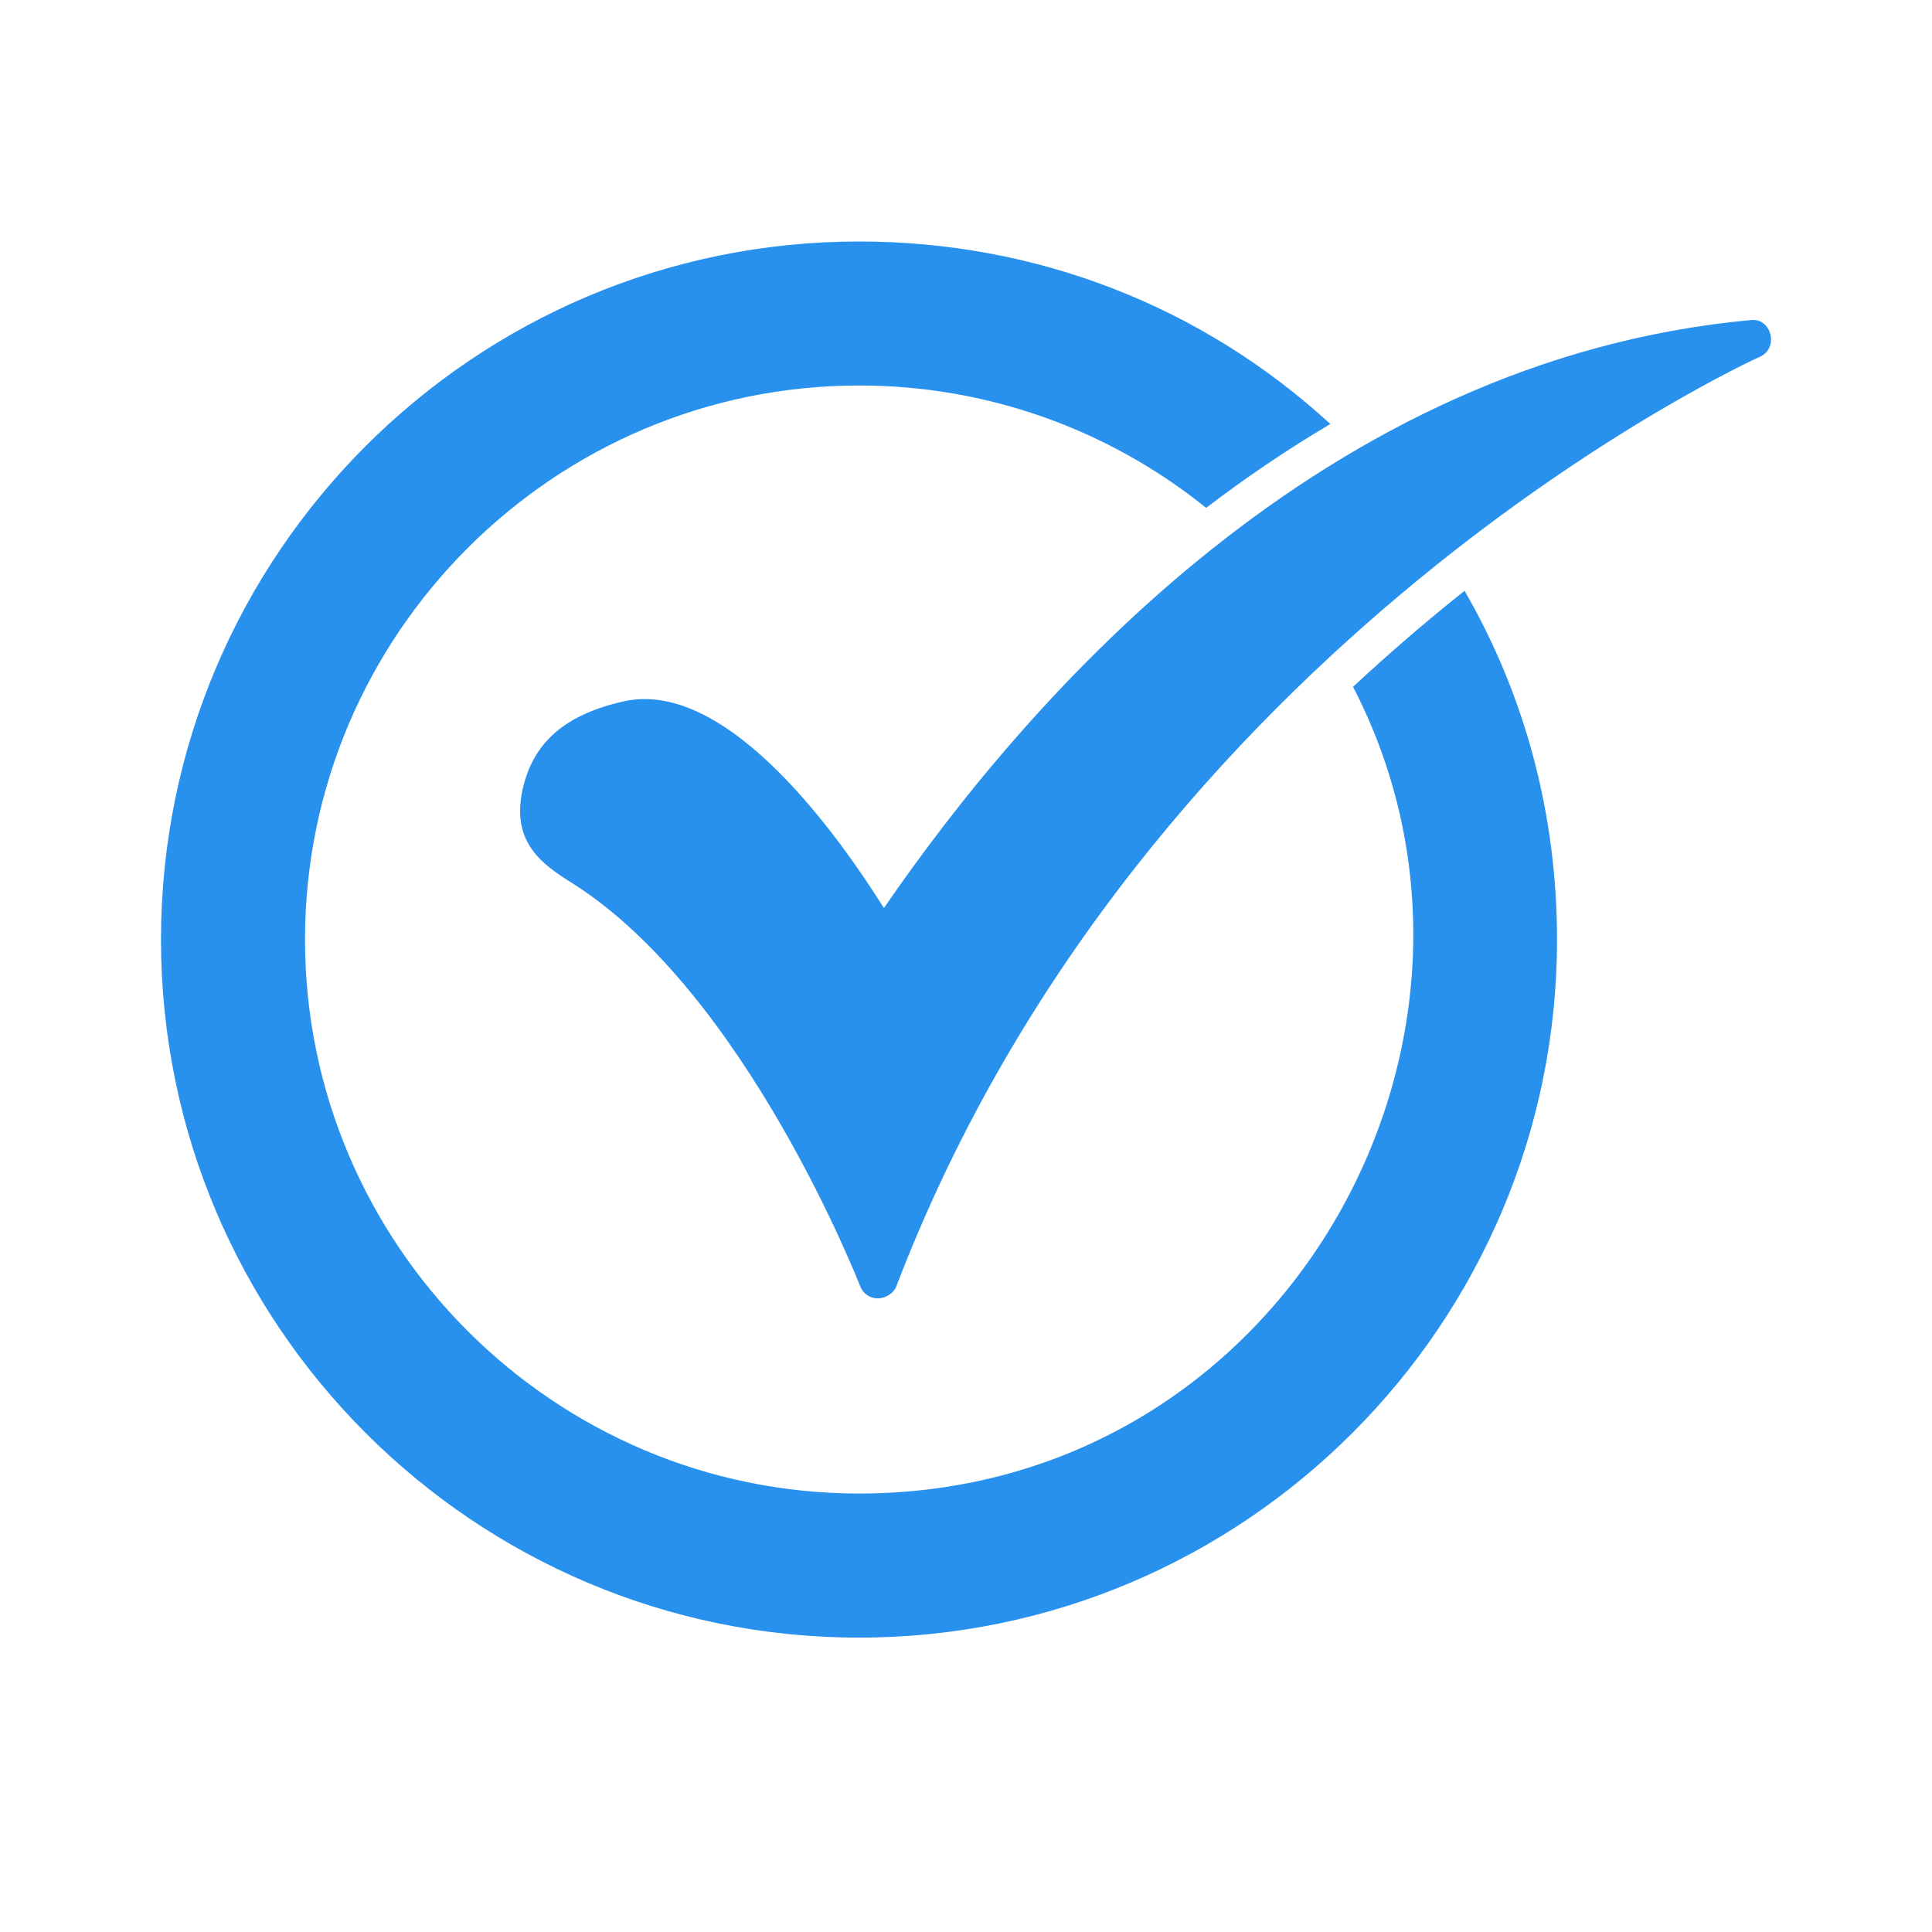 <svg width="24" height="24" viewBox="0 0 24 24" fill="none" xmlns="http://www.w3.org/2000/svg">
<path fill-rule="evenodd" clip-rule="evenodd" d="M10.671 20.343C5.888 20.343 2 16.454 2 11.671C2 6.888 5.888 3 10.671 3C12.864 3 14.923 3.796 16.526 5.267C15.992 5.583 15.477 5.932 14.983 6.309C13.762 5.324 12.24 4.787 10.671 4.789C6.881 4.789 3.789 7.881 3.789 11.671C3.789 15.462 6.881 18.553 10.671 18.553C15.945 18.553 19.077 12.915 16.808 8.532C17.254 8.117 17.716 7.719 18.193 7.339C18.952 8.65 19.342 10.136 19.342 11.671C19.342 16.454 15.454 20.343 10.671 20.343Z" fill="#2891ED"/>
<path fill-rule="evenodd" clip-rule="evenodd" d="M10.899 16.129C10.854 16.128 10.809 16.114 10.771 16.088C10.734 16.062 10.704 16.025 10.688 15.982C10.671 15.95 9.272 12.338 7.109 10.971C6.686 10.711 6.36 10.435 6.49 9.816C6.621 9.215 7.027 8.873 7.759 8.71C9.061 8.433 10.46 10.451 10.98 11.28C12.803 8.629 16.447 4.464 21.75 3.976C22.006 3.946 22.101 4.325 21.864 4.431C21.783 4.464 14.202 7.929 11.127 15.999C11.104 16.038 11.071 16.072 11.031 16.094C10.991 16.117 10.945 16.129 10.899 16.129Z" fill="#2891ED"/>
</svg>

